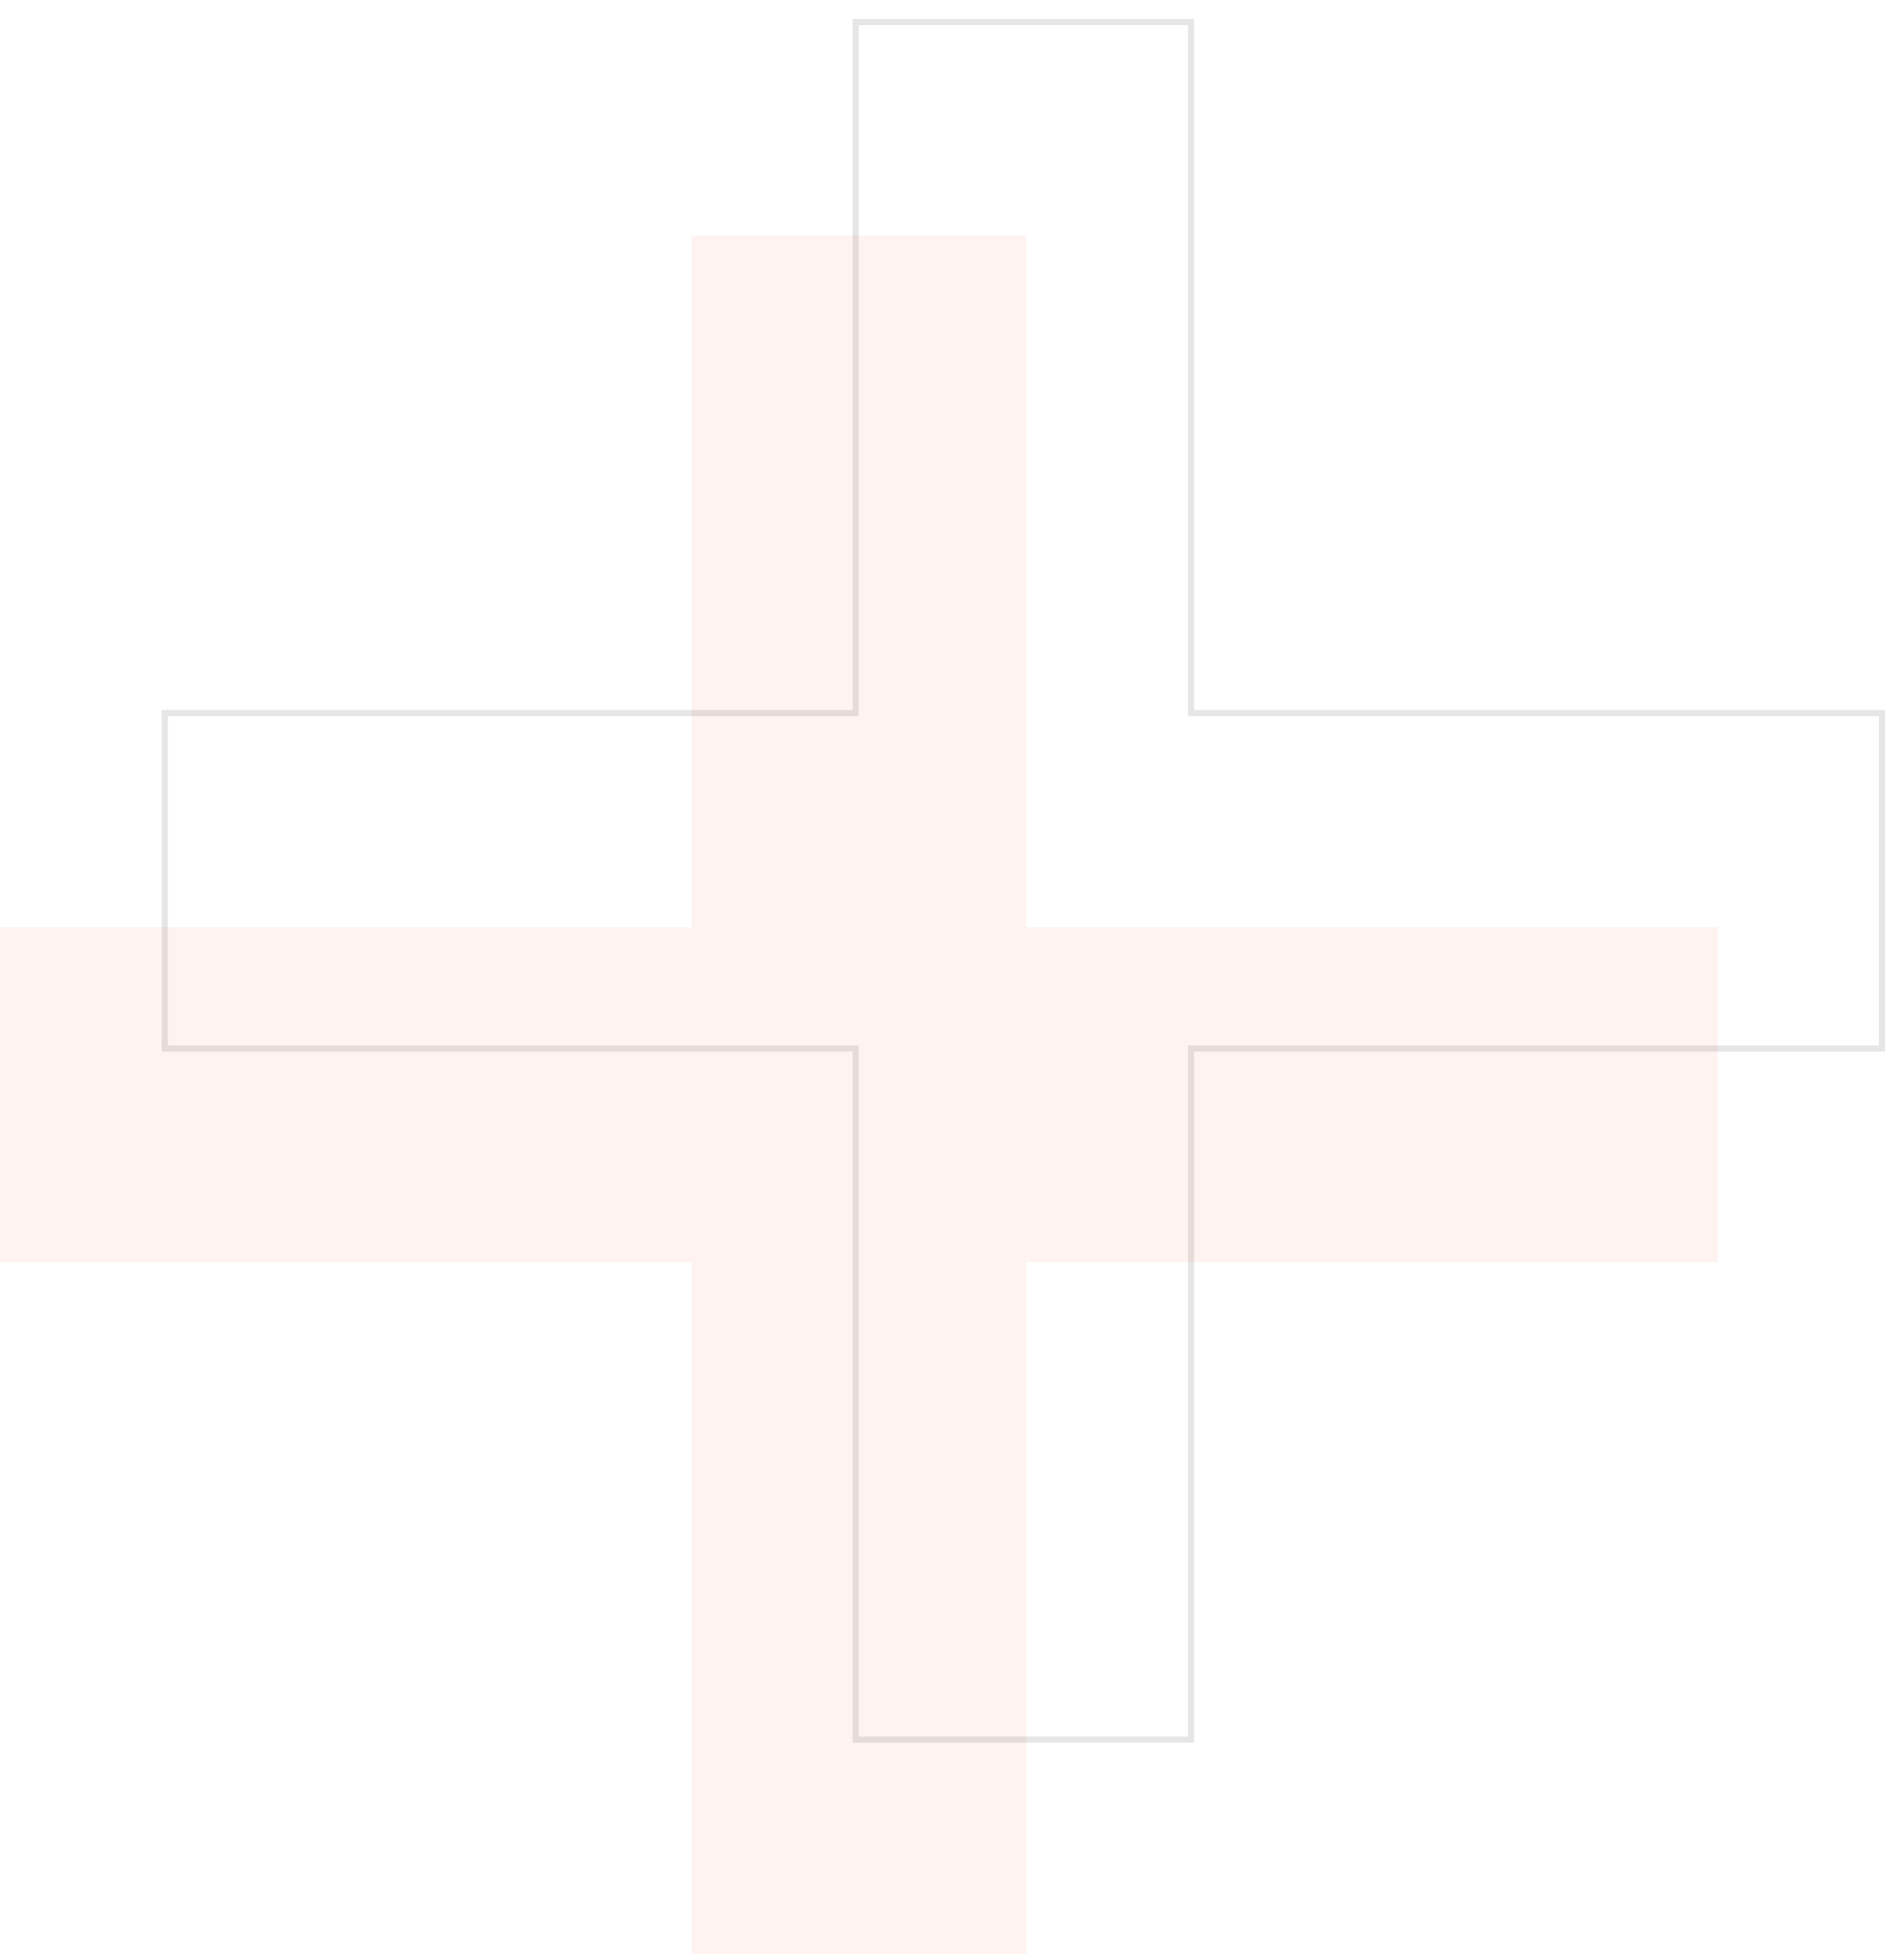 <?xml version="1.0" encoding="UTF-8"?>
<svg xmlns="http://www.w3.org/2000/svg" width="232" height="238" viewBox="0 0 232 238" fill="none">
  <path d="M209.309 112.956H125.048V28.698H84.261V112.956H0V153.742H84.261V238H125.048V153.742H209.309V112.956Z" fill="#E85126" fill-opacity="0.07"></path>
  <path d="M229.313 86.873H145.123V2.686H104.265V86.873H20.075V127.73H104.265V211.917H145.123V127.73H229.313V86.873Z" stroke="black" stroke-opacity="0.1" stroke-width="0.75" stroke-miterlimit="10"></path>
</svg>
